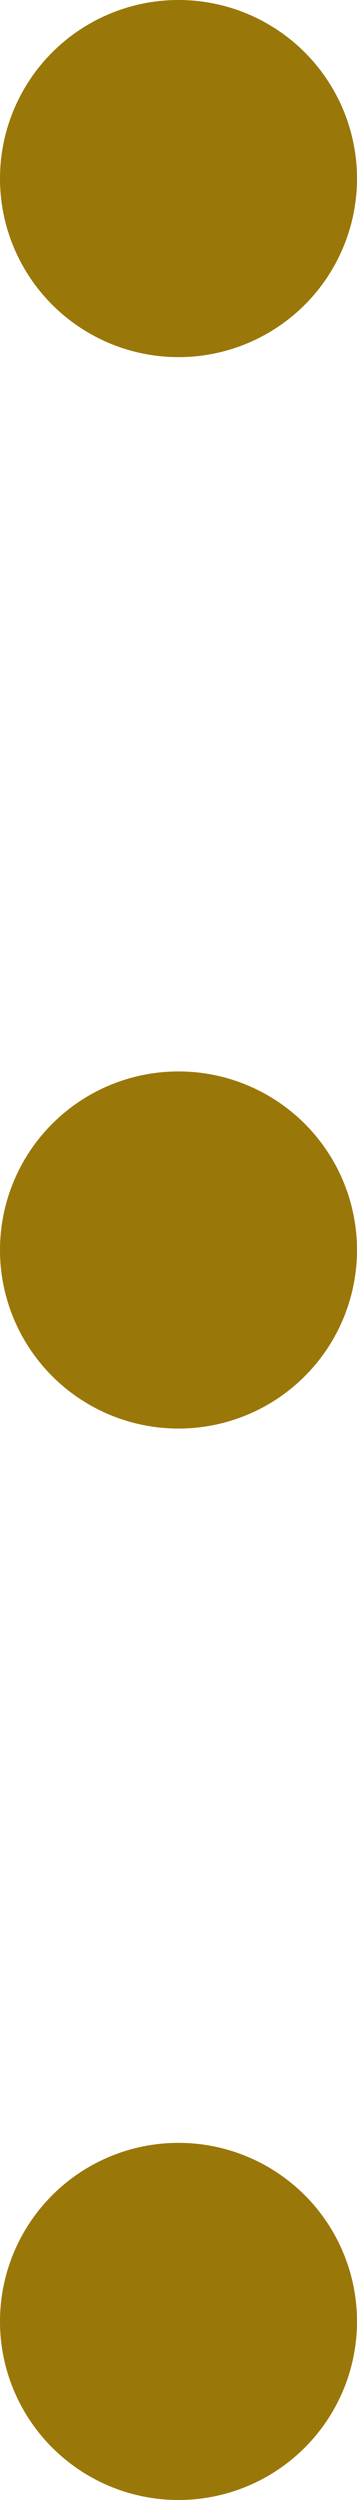 <svg xmlns="http://www.w3.org/2000/svg" width="10" height="70" viewBox="0 0 10 70">
  <g id="グループ_47427" data-name="グループ 47427" transform="translate(-3)">
    <circle id="楕円形_46" data-name="楕円形 46" cx="5" cy="5" r="5" transform="translate(3 30)" fill="#9a7709"/>
    <circle id="楕円形_48" data-name="楕円形 48" cx="5" cy="5" r="5" transform="translate(3)" fill="#9a7709"/>
    <circle id="楕円形_47" data-name="楕円形 47" cx="5" cy="5" r="5" transform="translate(3 60)" fill="#9a7709"/>
  </g>
</svg>
